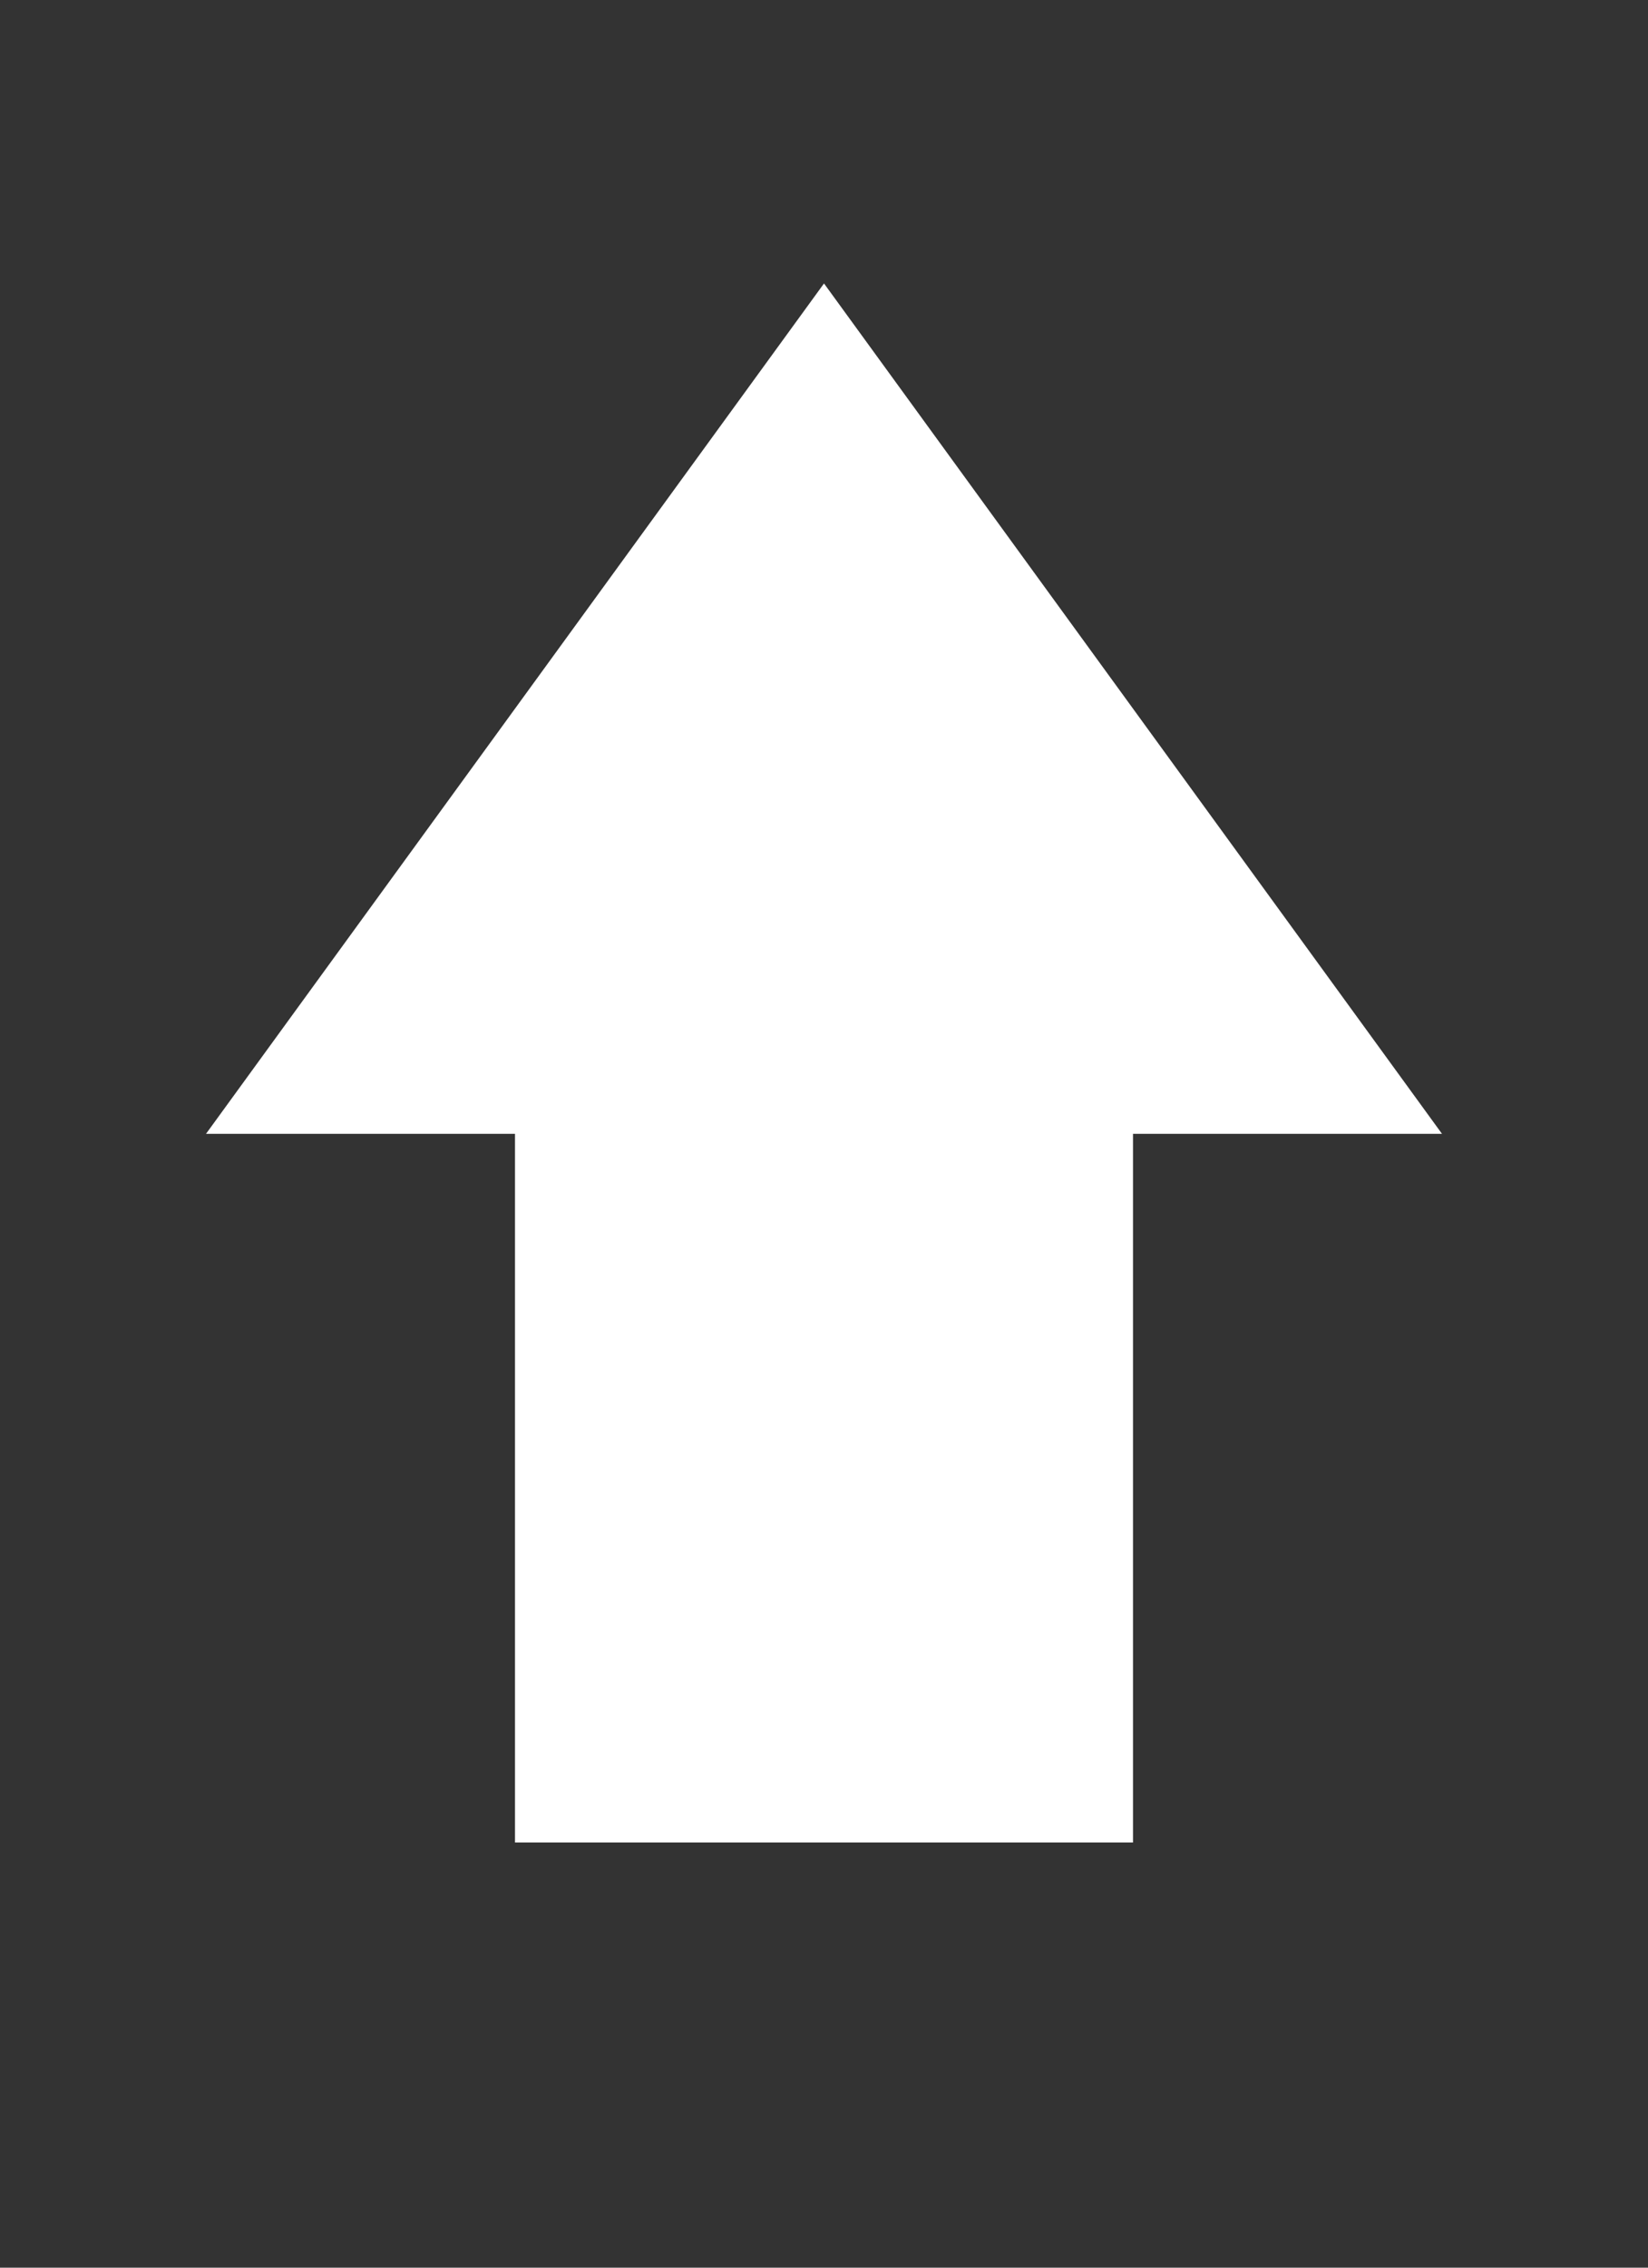 <svg width="16" height="22" viewBox="0 0 16 22" fill="none" xmlns="http://www.w3.org/2000/svg">
<rect x="0" y="0" width="16" height="22" fill="#333333" stroke="none"/>
<path d="M5 11V17.875H11V11H14L8 2.75L2 11H5Z" fill="white"/>
</svg>
